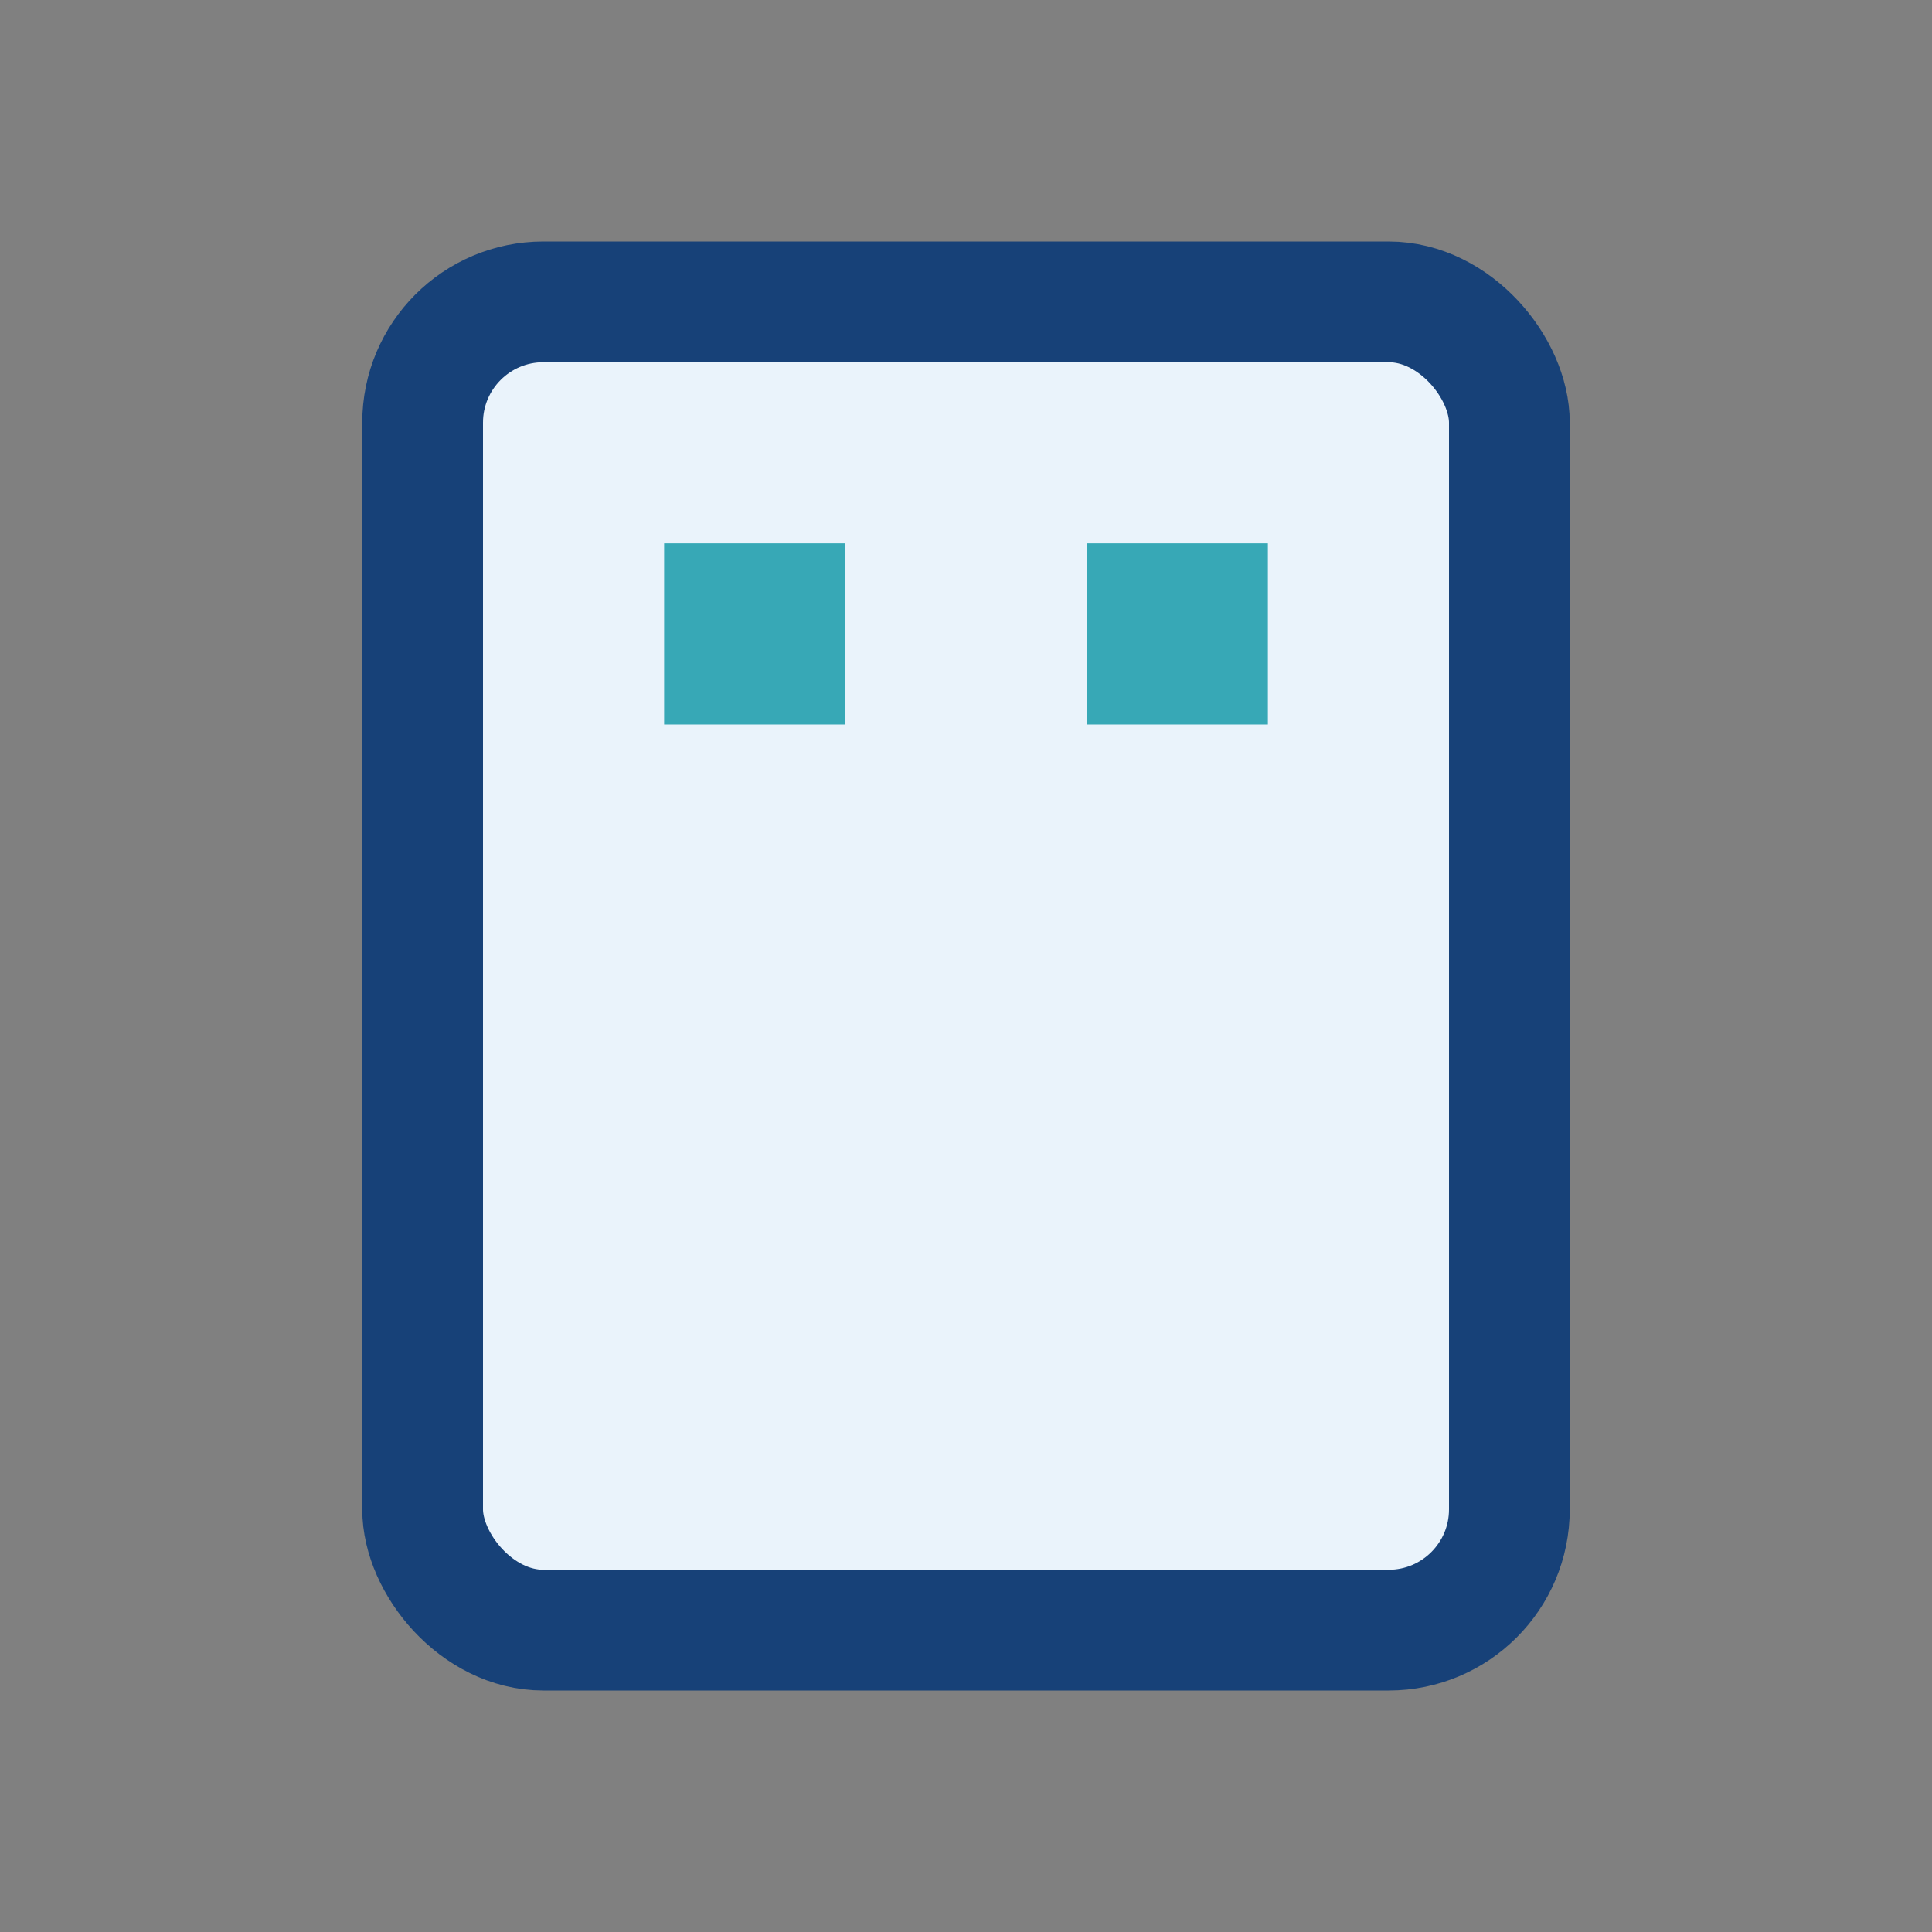 <?xml version="1.0" encoding="UTF-8"?>
<svg xmlns="http://www.w3.org/2000/svg" width="32" height="32" viewBox="0 0 32 32"><rect x="0" y="0" width="32" height="32" fill="#808080" stroke="none"/><rect x="7" y="5" width="18" height="22" rx="2" fill="#EAF3FB" stroke="#174178" stroke-width="2"/><rect x="11" y="9" width="3" height="3" fill="#37A8B6"/><rect x="18" y="9" width="3" height="3" fill="#37A8B6"/></svg>